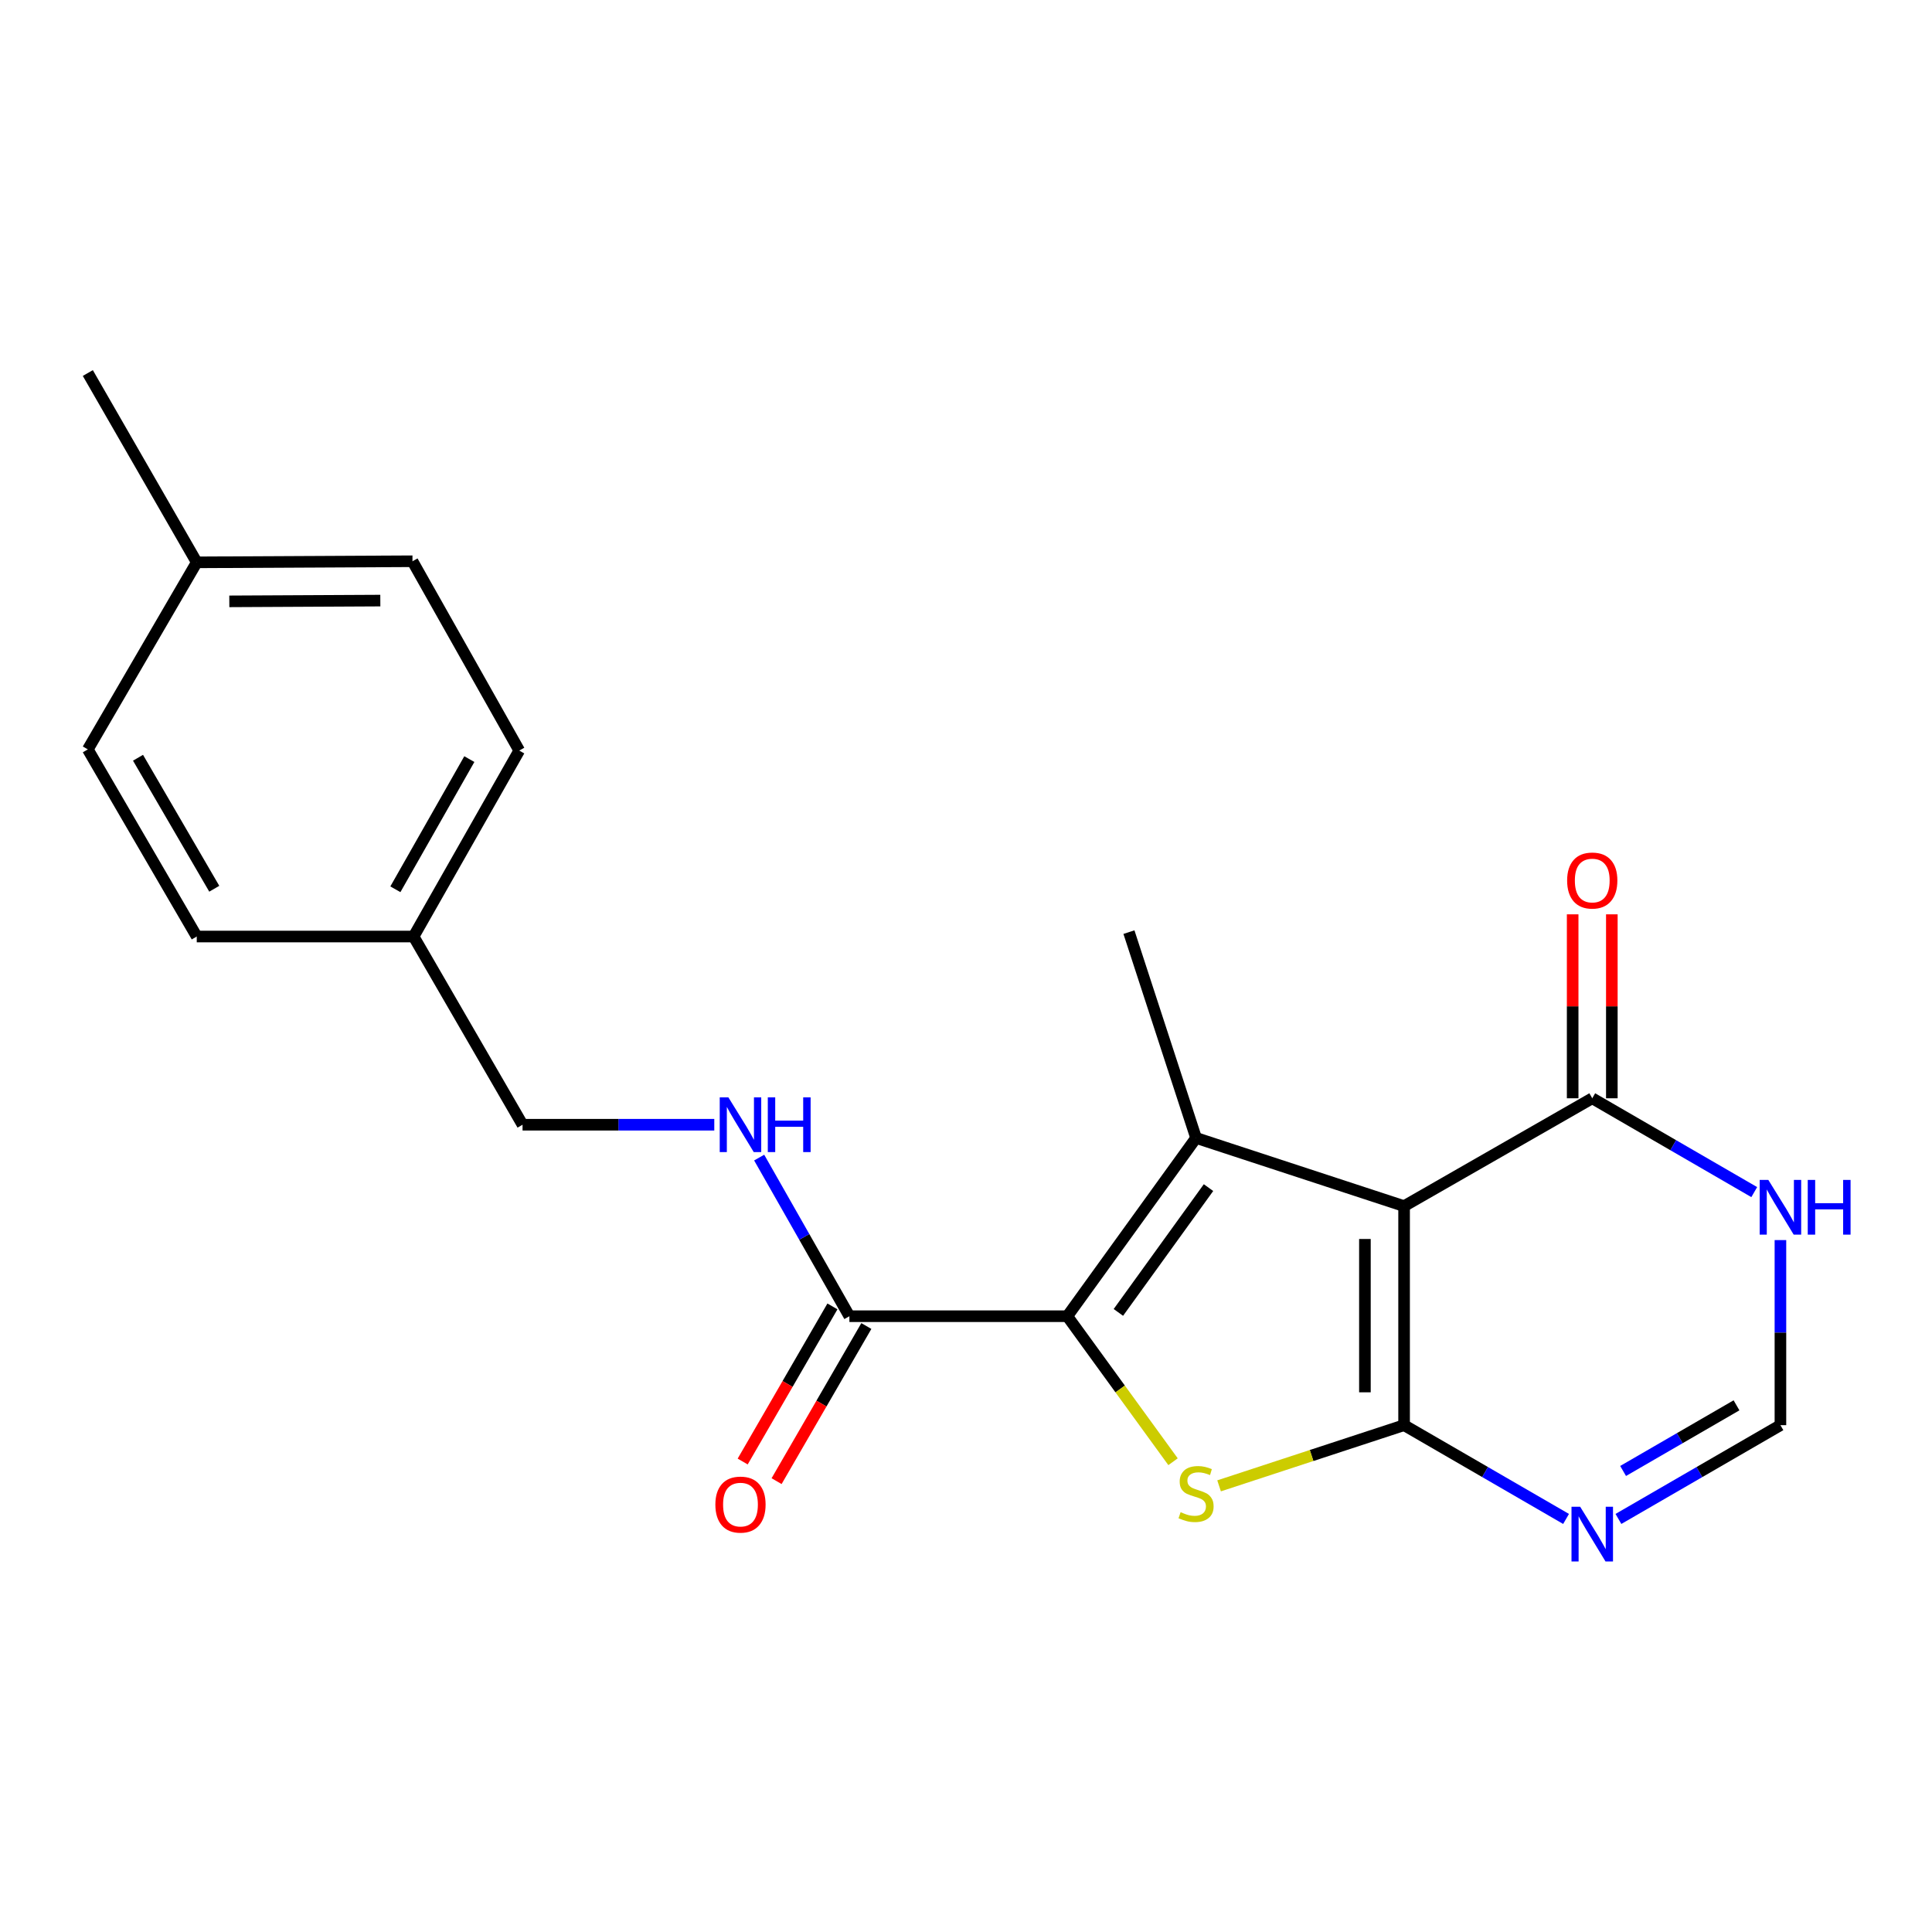 <?xml version='1.0' encoding='iso-8859-1'?>
<svg version='1.1' baseProfile='full'
              xmlns='http://www.w3.org/2000/svg'
                      xmlns:rdkit='http://www.rdkit.org/xml'
                      xmlns:xlink='http://www.w3.org/1999/xlink'
                  xml:space='preserve'
width='1000px' height='1000px' viewBox='0 0 1000 1000'>
<!-- END OF HEADER -->
<rect style='opacity:1.0;fill:#FFFFFF;stroke:none' width='1000' height='1000' x='0' y='0'> </rect>
<path class='bond-0' d='M 726.756,737.664 L 726.756,624.288' style='fill:none;fill-rule:evenodd;stroke:#000000;stroke-width:6px;stroke-linecap:butt;stroke-linejoin:miter;stroke-opacity:1' />
<path class='bond-0' d='M 706.478,720.658 L 706.478,641.295' style='fill:none;fill-rule:evenodd;stroke:#000000;stroke-width:6px;stroke-linecap:butt;stroke-linejoin:miter;stroke-opacity:1' />
<path class='bond-3' d='M 726.756,737.664 L 678.875,753.369' style='fill:none;fill-rule:evenodd;stroke:#000000;stroke-width:6px;stroke-linecap:butt;stroke-linejoin:miter;stroke-opacity:1' />
<path class='bond-3' d='M 678.875,753.369 L 630.994,769.074' style='fill:none;fill-rule:evenodd;stroke:#CCCC00;stroke-width:6px;stroke-linecap:butt;stroke-linejoin:miter;stroke-opacity:1' />
<path class='bond-4' d='M 726.756,737.664 L 768.674,761.932' style='fill:none;fill-rule:evenodd;stroke:#000000;stroke-width:6px;stroke-linecap:butt;stroke-linejoin:miter;stroke-opacity:1' />
<path class='bond-4' d='M 768.674,761.932 L 810.592,786.201' style='fill:none;fill-rule:evenodd;stroke:#0000FF;stroke-width:6px;stroke-linecap:butt;stroke-linejoin:miter;stroke-opacity:1' />
<path class='bond-1' d='M 726.756,624.288 L 619.081,588.994' style='fill:none;fill-rule:evenodd;stroke:#000000;stroke-width:6px;stroke-linecap:butt;stroke-linejoin:miter;stroke-opacity:1' />
<path class='bond-5' d='M 726.756,624.288 L 824.146,568.468' style='fill:none;fill-rule:evenodd;stroke:#000000;stroke-width:6px;stroke-linecap:butt;stroke-linejoin:miter;stroke-opacity:1' />
<path class='bond-12' d='M 619.081,588.994 L 584.338,482.467' style='fill:none;fill-rule:evenodd;stroke:#000000;stroke-width:6px;stroke-linecap:butt;stroke-linejoin:miter;stroke-opacity:1' />
<path class='bond-21' d='M 619.081,588.994 L 552.434,681.269' style='fill:none;fill-rule:evenodd;stroke:#000000;stroke-width:6px;stroke-linecap:butt;stroke-linejoin:miter;stroke-opacity:1' />
<path class='bond-21' d='M 625.522,614.708 L 578.87,679.301' style='fill:none;fill-rule:evenodd;stroke:#000000;stroke-width:6px;stroke-linecap:butt;stroke-linejoin:miter;stroke-opacity:1' />
<path class='bond-2' d='M 552.434,681.269 L 579.8,718.928' style='fill:none;fill-rule:evenodd;stroke:#000000;stroke-width:6px;stroke-linecap:butt;stroke-linejoin:miter;stroke-opacity:1' />
<path class='bond-2' d='M 579.8,718.928 L 607.166,756.586' style='fill:none;fill-rule:evenodd;stroke:#CCCC00;stroke-width:6px;stroke-linecap:butt;stroke-linejoin:miter;stroke-opacity:1' />
<path class='bond-6' d='M 552.434,681.269 L 439.644,681.269' style='fill:none;fill-rule:evenodd;stroke:#000000;stroke-width:6px;stroke-linecap:butt;stroke-linejoin:miter;stroke-opacity:1' />
<path class='bond-8' d='M 837.699,786.202 L 879.623,761.933' style='fill:none;fill-rule:evenodd;stroke:#0000FF;stroke-width:6px;stroke-linecap:butt;stroke-linejoin:miter;stroke-opacity:1' />
<path class='bond-8' d='M 879.623,761.933 L 921.547,737.664' style='fill:none;fill-rule:evenodd;stroke:#000000;stroke-width:6px;stroke-linecap:butt;stroke-linejoin:miter;stroke-opacity:1' />
<path class='bond-8' d='M 840.117,761.372 L 869.464,744.383' style='fill:none;fill-rule:evenodd;stroke:#0000FF;stroke-width:6px;stroke-linecap:butt;stroke-linejoin:miter;stroke-opacity:1' />
<path class='bond-8' d='M 869.464,744.383 L 898.811,727.395' style='fill:none;fill-rule:evenodd;stroke:#000000;stroke-width:6px;stroke-linecap:butt;stroke-linejoin:miter;stroke-opacity:1' />
<path class='bond-10' d='M 834.285,568.468 L 834.285,520.863' style='fill:none;fill-rule:evenodd;stroke:#000000;stroke-width:6px;stroke-linecap:butt;stroke-linejoin:miter;stroke-opacity:1' />
<path class='bond-10' d='M 834.285,520.863 L 834.285,473.258' style='fill:none;fill-rule:evenodd;stroke:#FF0000;stroke-width:6px;stroke-linecap:butt;stroke-linejoin:miter;stroke-opacity:1' />
<path class='bond-10' d='M 814.007,568.468 L 814.007,520.863' style='fill:none;fill-rule:evenodd;stroke:#000000;stroke-width:6px;stroke-linecap:butt;stroke-linejoin:miter;stroke-opacity:1' />
<path class='bond-10' d='M 814.007,520.863 L 814.007,473.258' style='fill:none;fill-rule:evenodd;stroke:#FF0000;stroke-width:6px;stroke-linecap:butt;stroke-linejoin:miter;stroke-opacity:1' />
<path class='bond-22' d='M 824.146,568.468 L 866.069,592.751' style='fill:none;fill-rule:evenodd;stroke:#000000;stroke-width:6px;stroke-linecap:butt;stroke-linejoin:miter;stroke-opacity:1' />
<path class='bond-22' d='M 866.069,592.751 L 907.993,617.035' style='fill:none;fill-rule:evenodd;stroke:#0000FF;stroke-width:6px;stroke-linecap:butt;stroke-linejoin:miter;stroke-opacity:1' />
<path class='bond-9' d='M 439.644,681.269 L 416.296,640.218' style='fill:none;fill-rule:evenodd;stroke:#000000;stroke-width:6px;stroke-linecap:butt;stroke-linejoin:miter;stroke-opacity:1' />
<path class='bond-9' d='M 416.296,640.218 L 392.947,599.166' style='fill:none;fill-rule:evenodd;stroke:#0000FF;stroke-width:6px;stroke-linecap:butt;stroke-linejoin:miter;stroke-opacity:1' />
<path class='bond-11' d='M 430.869,676.191 L 407.64,716.336' style='fill:none;fill-rule:evenodd;stroke:#000000;stroke-width:6px;stroke-linecap:butt;stroke-linejoin:miter;stroke-opacity:1' />
<path class='bond-11' d='M 407.64,716.336 L 384.41,756.481' style='fill:none;fill-rule:evenodd;stroke:#FF0000;stroke-width:6px;stroke-linecap:butt;stroke-linejoin:miter;stroke-opacity:1' />
<path class='bond-11' d='M 448.42,686.347 L 425.191,726.492' style='fill:none;fill-rule:evenodd;stroke:#000000;stroke-width:6px;stroke-linecap:butt;stroke-linejoin:miter;stroke-opacity:1' />
<path class='bond-11' d='M 425.191,726.492 L 401.962,766.637' style='fill:none;fill-rule:evenodd;stroke:#FF0000;stroke-width:6px;stroke-linecap:butt;stroke-linejoin:miter;stroke-opacity:1' />
<path class='bond-7' d='M 921.547,641.865 L 921.547,689.764' style='fill:none;fill-rule:evenodd;stroke:#0000FF;stroke-width:6px;stroke-linecap:butt;stroke-linejoin:miter;stroke-opacity:1' />
<path class='bond-7' d='M 921.547,689.764 L 921.547,737.664' style='fill:none;fill-rule:evenodd;stroke:#000000;stroke-width:6px;stroke-linecap:butt;stroke-linejoin:miter;stroke-opacity:1' />
<path class='bond-13' d='M 369.712,582.156 L 320.091,582.156' style='fill:none;fill-rule:evenodd;stroke:#0000FF;stroke-width:6px;stroke-linecap:butt;stroke-linejoin:miter;stroke-opacity:1' />
<path class='bond-13' d='M 320.091,582.156 L 270.471,582.156' style='fill:none;fill-rule:evenodd;stroke:#000000;stroke-width:6px;stroke-linecap:butt;stroke-linejoin:miter;stroke-opacity:1' />
<path class='bond-14' d='M 270.471,582.156 L 214.076,484.743' style='fill:none;fill-rule:evenodd;stroke:#000000;stroke-width:6px;stroke-linecap:butt;stroke-linejoin:miter;stroke-opacity:1' />
<path class='bond-16' d='M 214.076,484.743 L 101.838,484.743' style='fill:none;fill-rule:evenodd;stroke:#000000;stroke-width:6px;stroke-linecap:butt;stroke-linejoin:miter;stroke-opacity:1' />
<path class='bond-17' d='M 214.076,484.743 L 268.759,388.491' style='fill:none;fill-rule:evenodd;stroke:#000000;stroke-width:6px;stroke-linecap:butt;stroke-linejoin:miter;stroke-opacity:1' />
<path class='bond-17' d='M 204.647,460.289 L 242.925,392.912' style='fill:none;fill-rule:evenodd;stroke:#000000;stroke-width:6px;stroke-linecap:butt;stroke-linejoin:miter;stroke-opacity:1' />
<path class='bond-15' d='M 101.838,291.067 L 213.501,290.504' style='fill:none;fill-rule:evenodd;stroke:#000000;stroke-width:6px;stroke-linecap:butt;stroke-linejoin:miter;stroke-opacity:1' />
<path class='bond-15' d='M 118.69,311.26 L 196.854,310.866' style='fill:none;fill-rule:evenodd;stroke:#000000;stroke-width:6px;stroke-linecap:butt;stroke-linejoin:miter;stroke-opacity:1' />
<path class='bond-20' d='M 101.838,291.067 L 45.455,193.08' style='fill:none;fill-rule:evenodd;stroke:#000000;stroke-width:6px;stroke-linecap:butt;stroke-linejoin:miter;stroke-opacity:1' />
<path class='bond-23' d='M 101.838,291.067 L 45.455,387.883' style='fill:none;fill-rule:evenodd;stroke:#000000;stroke-width:6px;stroke-linecap:butt;stroke-linejoin:miter;stroke-opacity:1' />
<path class='bond-18' d='M 101.838,484.743 L 45.455,387.883' style='fill:none;fill-rule:evenodd;stroke:#000000;stroke-width:6px;stroke-linecap:butt;stroke-linejoin:miter;stroke-opacity:1' />
<path class='bond-18' d='M 110.906,460.013 L 71.437,392.21' style='fill:none;fill-rule:evenodd;stroke:#000000;stroke-width:6px;stroke-linecap:butt;stroke-linejoin:miter;stroke-opacity:1' />
<path class='bond-19' d='M 268.759,388.491 L 213.501,290.504' style='fill:none;fill-rule:evenodd;stroke:#000000;stroke-width:6px;stroke-linecap:butt;stroke-linejoin:miter;stroke-opacity:1' />
<path  class='atom-4' d='M 611.081 782.701
Q 611.401 782.821, 612.721 783.381
Q 614.041 783.941, 615.481 784.301
Q 616.961 784.621, 618.401 784.621
Q 621.081 784.621, 622.641 783.341
Q 624.201 782.021, 624.201 779.741
Q 624.201 778.181, 623.401 777.221
Q 622.641 776.261, 621.441 775.741
Q 620.241 775.221, 618.241 774.621
Q 615.721 773.861, 614.201 773.141
Q 612.721 772.421, 611.641 770.901
Q 610.601 769.381, 610.601 766.821
Q 610.601 763.261, 613.001 761.061
Q 615.441 758.861, 620.241 758.861
Q 623.521 758.861, 627.241 760.421
L 626.321 763.501
Q 622.921 762.101, 620.361 762.101
Q 617.601 762.101, 616.081 763.261
Q 614.561 764.381, 614.601 766.341
Q 614.601 767.861, 615.361 768.781
Q 616.161 769.701, 617.281 770.221
Q 618.441 770.741, 620.361 771.341
Q 622.921 772.141, 624.441 772.941
Q 625.961 773.741, 627.041 775.381
Q 628.161 776.981, 628.161 779.741
Q 628.161 783.661, 625.521 785.781
Q 622.921 787.861, 618.561 787.861
Q 616.041 787.861, 614.121 787.301
Q 612.241 786.781, 610.001 785.861
L 611.081 782.701
' fill='#CCCC00'/>
<path  class='atom-5' d='M 817.886 779.888
L 827.166 794.888
Q 828.086 796.368, 829.566 799.048
Q 831.046 801.728, 831.126 801.888
L 831.126 779.888
L 834.886 779.888
L 834.886 808.208
L 831.006 808.208
L 821.046 791.808
Q 819.886 789.888, 818.646 787.688
Q 817.446 785.488, 817.086 784.808
L 817.086 808.208
L 813.406 808.208
L 813.406 779.888
L 817.886 779.888
' fill='#0000FF'/>
<path  class='atom-8' d='M 915.287 610.725
L 924.567 625.725
Q 925.487 627.205, 926.967 629.885
Q 928.447 632.565, 928.527 632.725
L 928.527 610.725
L 932.287 610.725
L 932.287 639.045
L 928.407 639.045
L 918.447 622.645
Q 917.287 620.725, 916.047 618.525
Q 914.847 616.325, 914.487 615.645
L 914.487 639.045
L 910.807 639.045
L 910.807 610.725
L 915.287 610.725
' fill='#0000FF'/>
<path  class='atom-8' d='M 935.687 610.725
L 939.527 610.725
L 939.527 622.765
L 954.007 622.765
L 954.007 610.725
L 957.847 610.725
L 957.847 639.045
L 954.007 639.045
L 954.007 625.965
L 939.527 625.965
L 939.527 639.045
L 935.687 639.045
L 935.687 610.725
' fill='#0000FF'/>
<path  class='atom-10' d='M 377.012 567.996
L 386.292 582.996
Q 387.212 584.476, 388.692 587.156
Q 390.172 589.836, 390.252 589.996
L 390.252 567.996
L 394.012 567.996
L 394.012 596.316
L 390.132 596.316
L 380.172 579.916
Q 379.012 577.996, 377.772 575.796
Q 376.572 573.596, 376.212 572.916
L 376.212 596.316
L 372.532 596.316
L 372.532 567.996
L 377.012 567.996
' fill='#0000FF'/>
<path  class='atom-10' d='M 397.412 567.996
L 401.252 567.996
L 401.252 580.036
L 415.732 580.036
L 415.732 567.996
L 419.572 567.996
L 419.572 596.316
L 415.732 596.316
L 415.732 583.236
L 401.252 583.236
L 401.252 596.316
L 397.412 596.316
L 397.412 567.996
' fill='#0000FF'/>
<path  class='atom-11' d='M 811.146 455.758
Q 811.146 448.958, 814.506 445.158
Q 817.866 441.358, 824.146 441.358
Q 830.426 441.358, 833.786 445.158
Q 837.146 448.958, 837.146 455.758
Q 837.146 462.638, 833.746 466.558
Q 830.346 470.438, 824.146 470.438
Q 817.906 470.438, 814.506 466.558
Q 811.146 462.678, 811.146 455.758
M 824.146 467.238
Q 828.466 467.238, 830.786 464.358
Q 833.146 461.438, 833.146 455.758
Q 833.146 450.198, 830.786 447.398
Q 828.466 444.558, 824.146 444.558
Q 819.826 444.558, 817.466 447.358
Q 815.146 450.158, 815.146 455.758
Q 815.146 461.478, 817.466 464.358
Q 819.826 467.238, 824.146 467.238
' fill='#FF0000'/>
<path  class='atom-12' d='M 370.272 778.773
Q 370.272 771.973, 373.632 768.173
Q 376.992 764.373, 383.272 764.373
Q 389.552 764.373, 392.912 768.173
Q 396.272 771.973, 396.272 778.773
Q 396.272 785.653, 392.872 789.573
Q 389.472 793.453, 383.272 793.453
Q 377.032 793.453, 373.632 789.573
Q 370.272 785.693, 370.272 778.773
M 383.272 790.253
Q 387.592 790.253, 389.912 787.373
Q 392.272 784.453, 392.272 778.773
Q 392.272 773.213, 389.912 770.413
Q 387.592 767.573, 383.272 767.573
Q 378.952 767.573, 376.592 770.373
Q 374.272 773.173, 374.272 778.773
Q 374.272 784.493, 376.592 787.373
Q 378.952 790.253, 383.272 790.253
' fill='#FF0000'/>
</svg>
